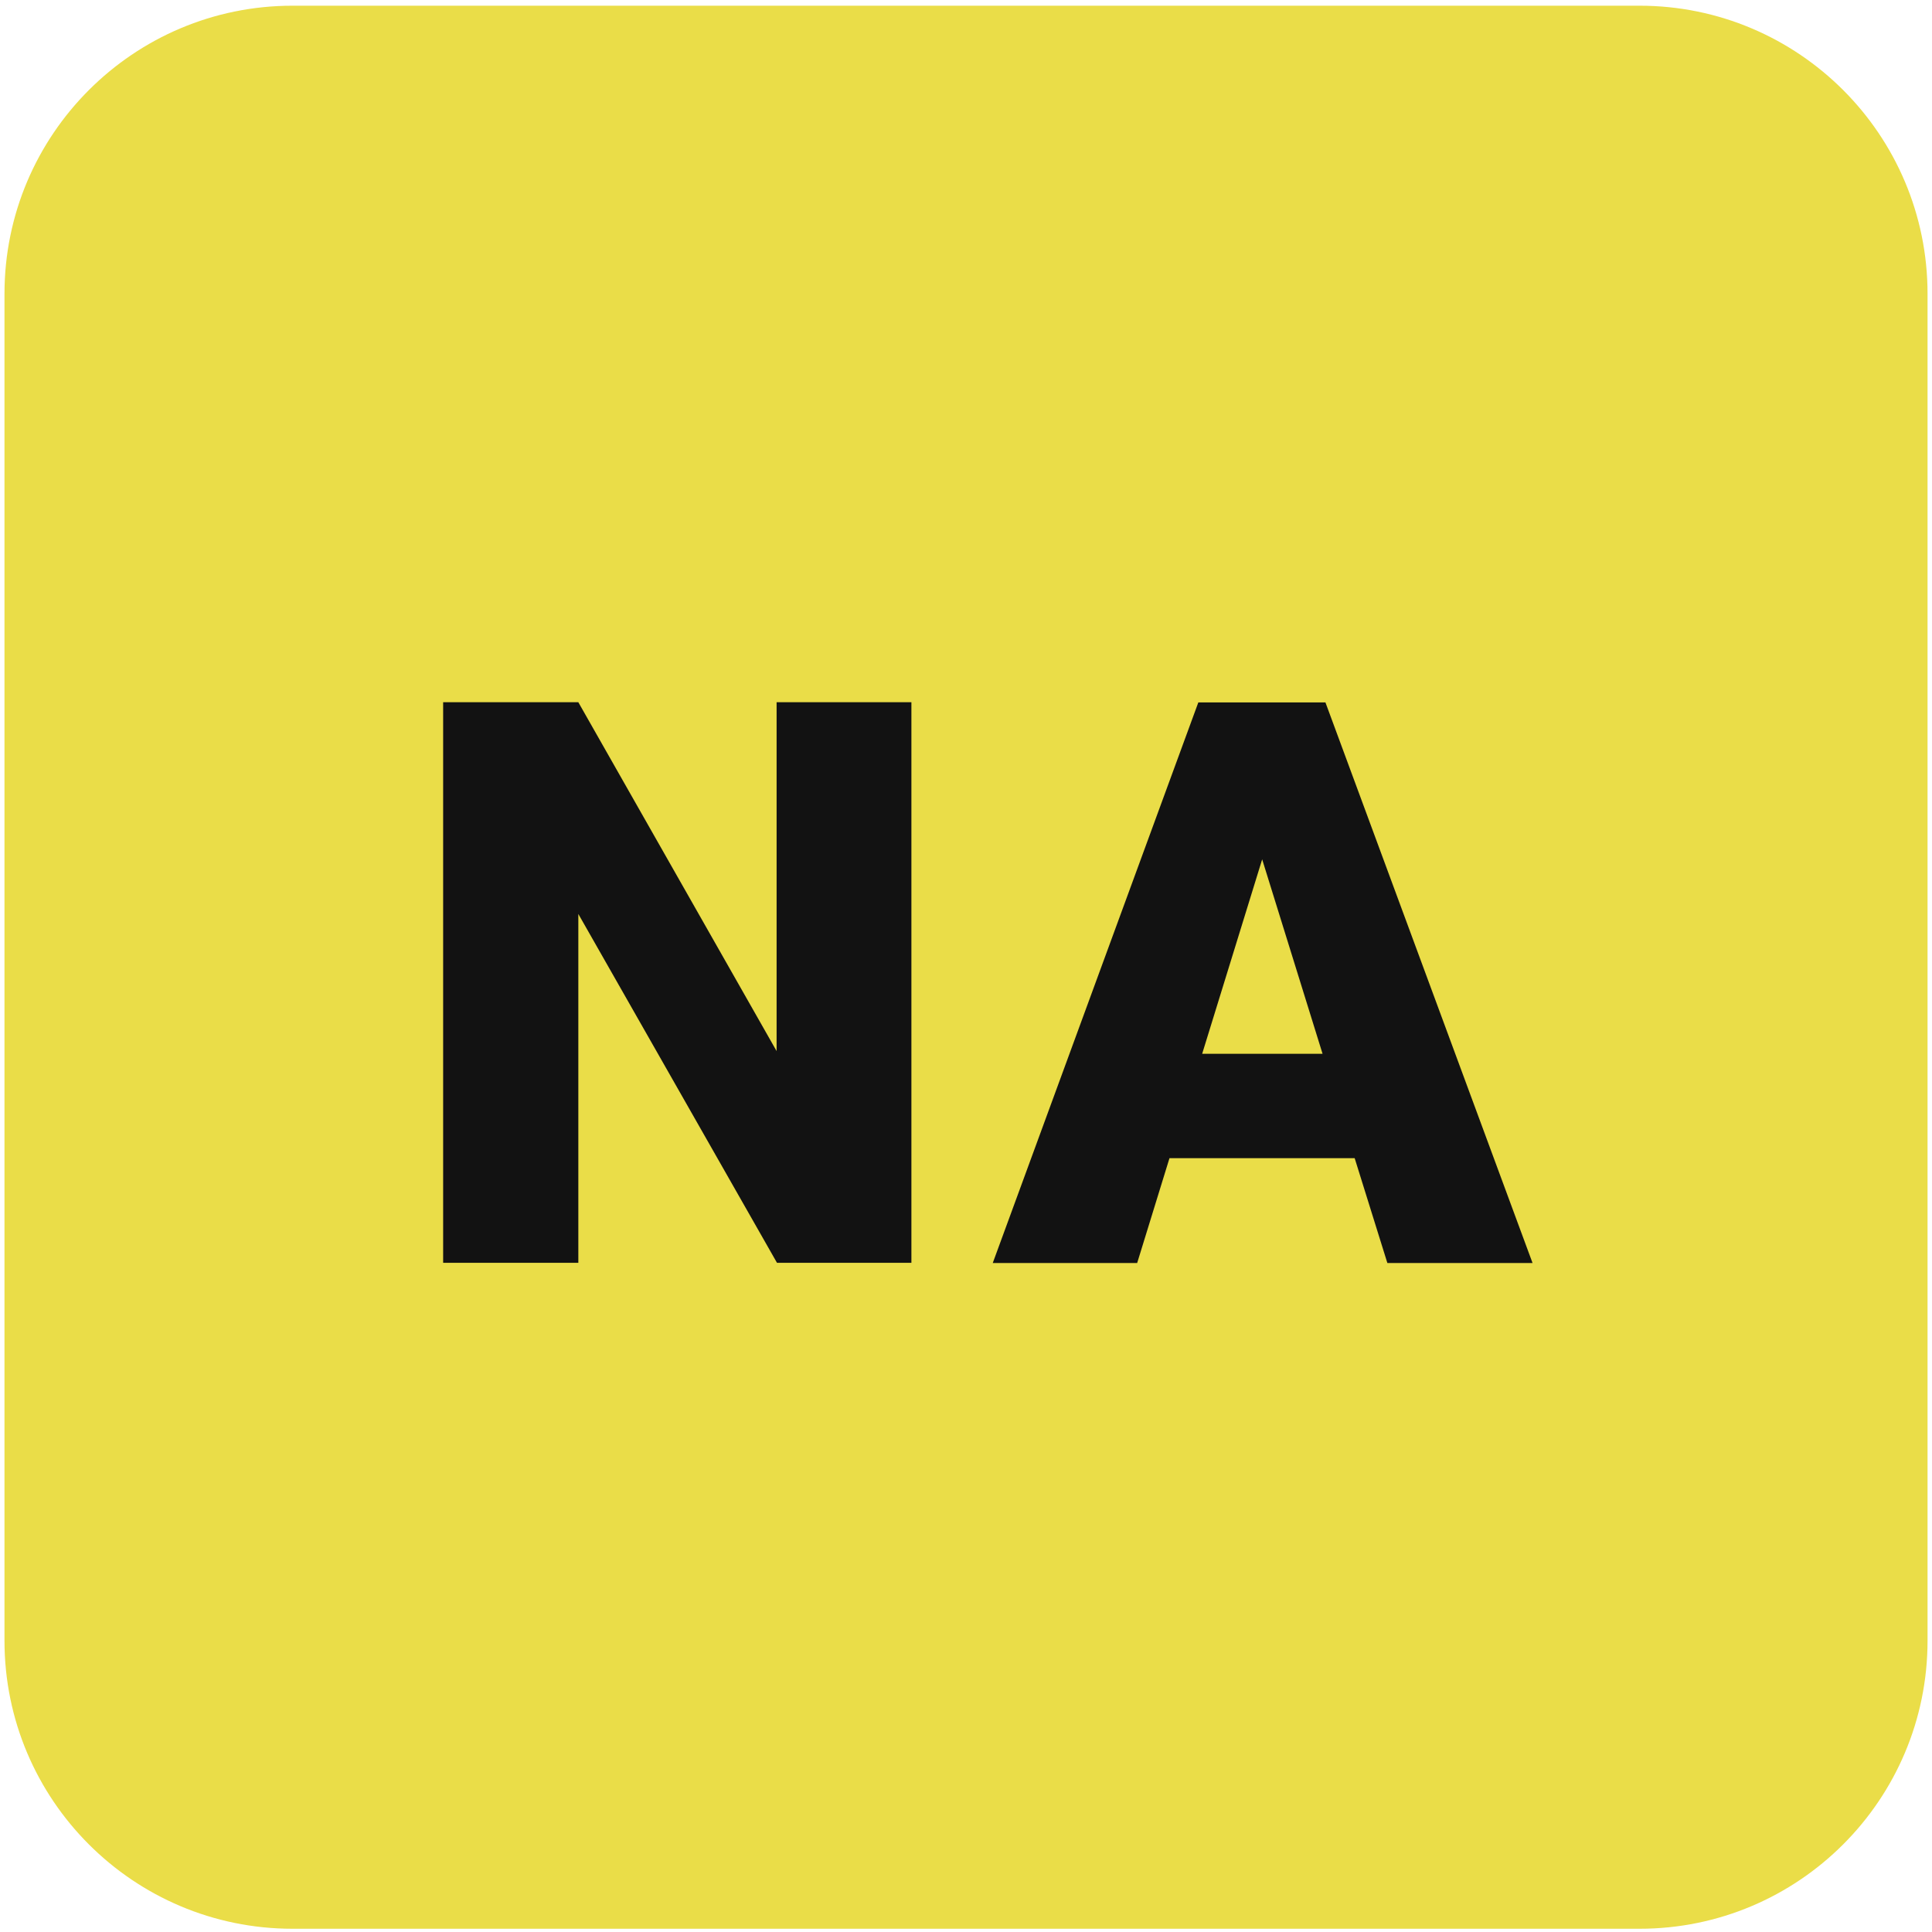 <svg xmlns="http://www.w3.org/2000/svg" width="216" height="216" viewBox="0 0 216 216" fill="none"><path d="M183.295 0.638H32.709C14.922 0.638 0.502 15.057 0.502 32.845V183.431C0.502 201.218 14.922 215.638 32.709 215.638H183.295C201.083 215.638 215.502 201.218 215.502 183.431V32.845C215.502 15.057 201.083 0.638 183.295 0.638Z" fill="#EADD48"></path><path d="M101.896 141.183H86.867L64.658 102.182V141.183H49.544V78.511H64.658L86.825 117.512V78.511H101.896V141.183Z" fill="#121212"></path><path d="M151.454 129.487H130.749L127.137 141.205H110.991L133.974 78.532H148.186L171.341 141.205H155.109L151.454 129.487ZM134.383 117.813H147.863L141.112 96.076L134.404 117.813H134.383Z" fill="#121212"></path></svg>